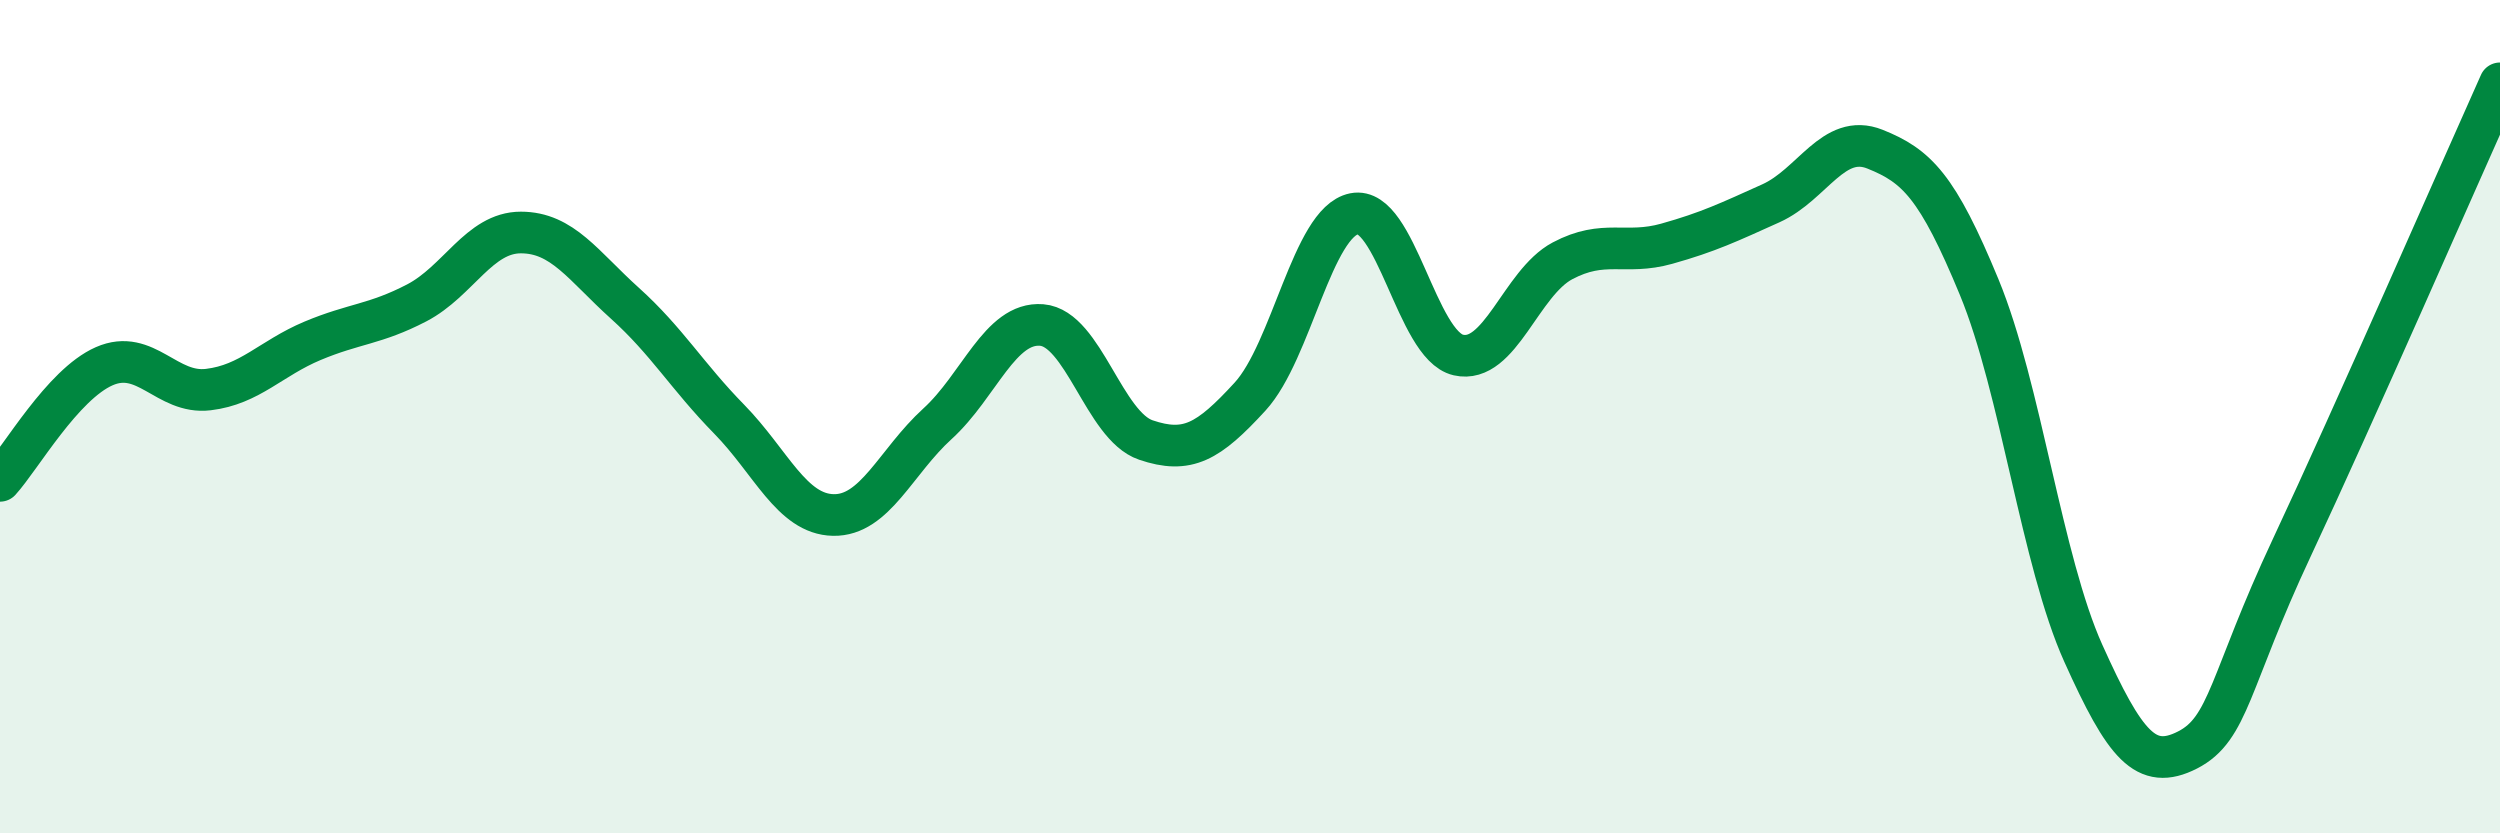 
    <svg width="60" height="20" viewBox="0 0 60 20" xmlns="http://www.w3.org/2000/svg">
      <path
        d="M 0,11.54 C 0.5,10.99 1.5,9.23 2.5,8.79 C 3.5,8.35 4,9.47 5,9.35 C 6,9.23 6.5,8.6 7.5,8.18 C 8.5,7.76 9,7.79 10,7.27 C 11,6.75 11.5,5.58 12.5,5.58 C 13.5,5.58 14,6.38 15,7.28 C 16,8.18 16.5,9.04 17.5,10.06 C 18.5,11.08 19,12.34 20,12.36 C 21,12.38 21.5,11.08 22.5,10.17 C 23.5,9.26 24,7.72 25,7.8 C 26,7.88 26.5,10.22 27.5,10.56 C 28.5,10.9 29,10.61 30,9.52 C 31,8.43 31.5,5.33 32.5,5.13 C 33.5,4.93 34,8.29 35,8.52 C 36,8.75 36.5,6.79 37.5,6.26 C 38.5,5.73 39,6.13 40,5.85 C 41,5.57 41.5,5.33 42.5,4.88 C 43.5,4.43 44,3.18 45,3.58 C 46,3.98 46.5,4.47 47.5,6.89 C 48.5,9.31 49,13.46 50,15.68 C 51,17.9 51.5,18.51 52.5,18 C 53.5,17.49 53.5,16.35 55,13.15 C 56.5,9.95 59,4.23 60,2L60 20L0 20Z"
        fill="#008740"
        opacity="0.1"
        stroke-linecap="round"
        stroke-linejoin="round"
      />
      <path
        d="M 0,11.54 C 0.5,10.99 1.5,9.23 2.5,8.79 C 3.5,8.35 4,9.47 5,9.35 C 6,9.23 6.5,8.6 7.5,8.18 C 8.5,7.76 9,7.79 10,7.27 C 11,6.75 11.5,5.58 12.5,5.58 C 13.5,5.58 14,6.38 15,7.28 C 16,8.18 16.5,9.04 17.5,10.06 C 18.5,11.08 19,12.34 20,12.36 C 21,12.38 21.5,11.08 22.5,10.17 C 23.5,9.26 24,7.72 25,7.8 C 26,7.88 26.5,10.22 27.5,10.56 C 28.5,10.9 29,10.61 30,9.52 C 31,8.43 31.5,5.33 32.5,5.13 C 33.5,4.93 34,8.29 35,8.52 C 36,8.75 36.5,6.79 37.5,6.26 C 38.5,5.73 39,6.13 40,5.85 C 41,5.57 41.5,5.33 42.5,4.88 C 43.5,4.43 44,3.18 45,3.58 C 46,3.98 46.5,4.47 47.5,6.89 C 48.5,9.31 49,13.46 50,15.68 C 51,17.9 51.5,18.51 52.5,18 C 53.5,17.49 53.5,16.35 55,13.15 C 56.5,9.95 59,4.23 60,2"
        stroke="#008740"
        stroke-width="1"
        fill="none"
        stroke-linecap="round"
        stroke-linejoin="round"
      />
    </svg>
  